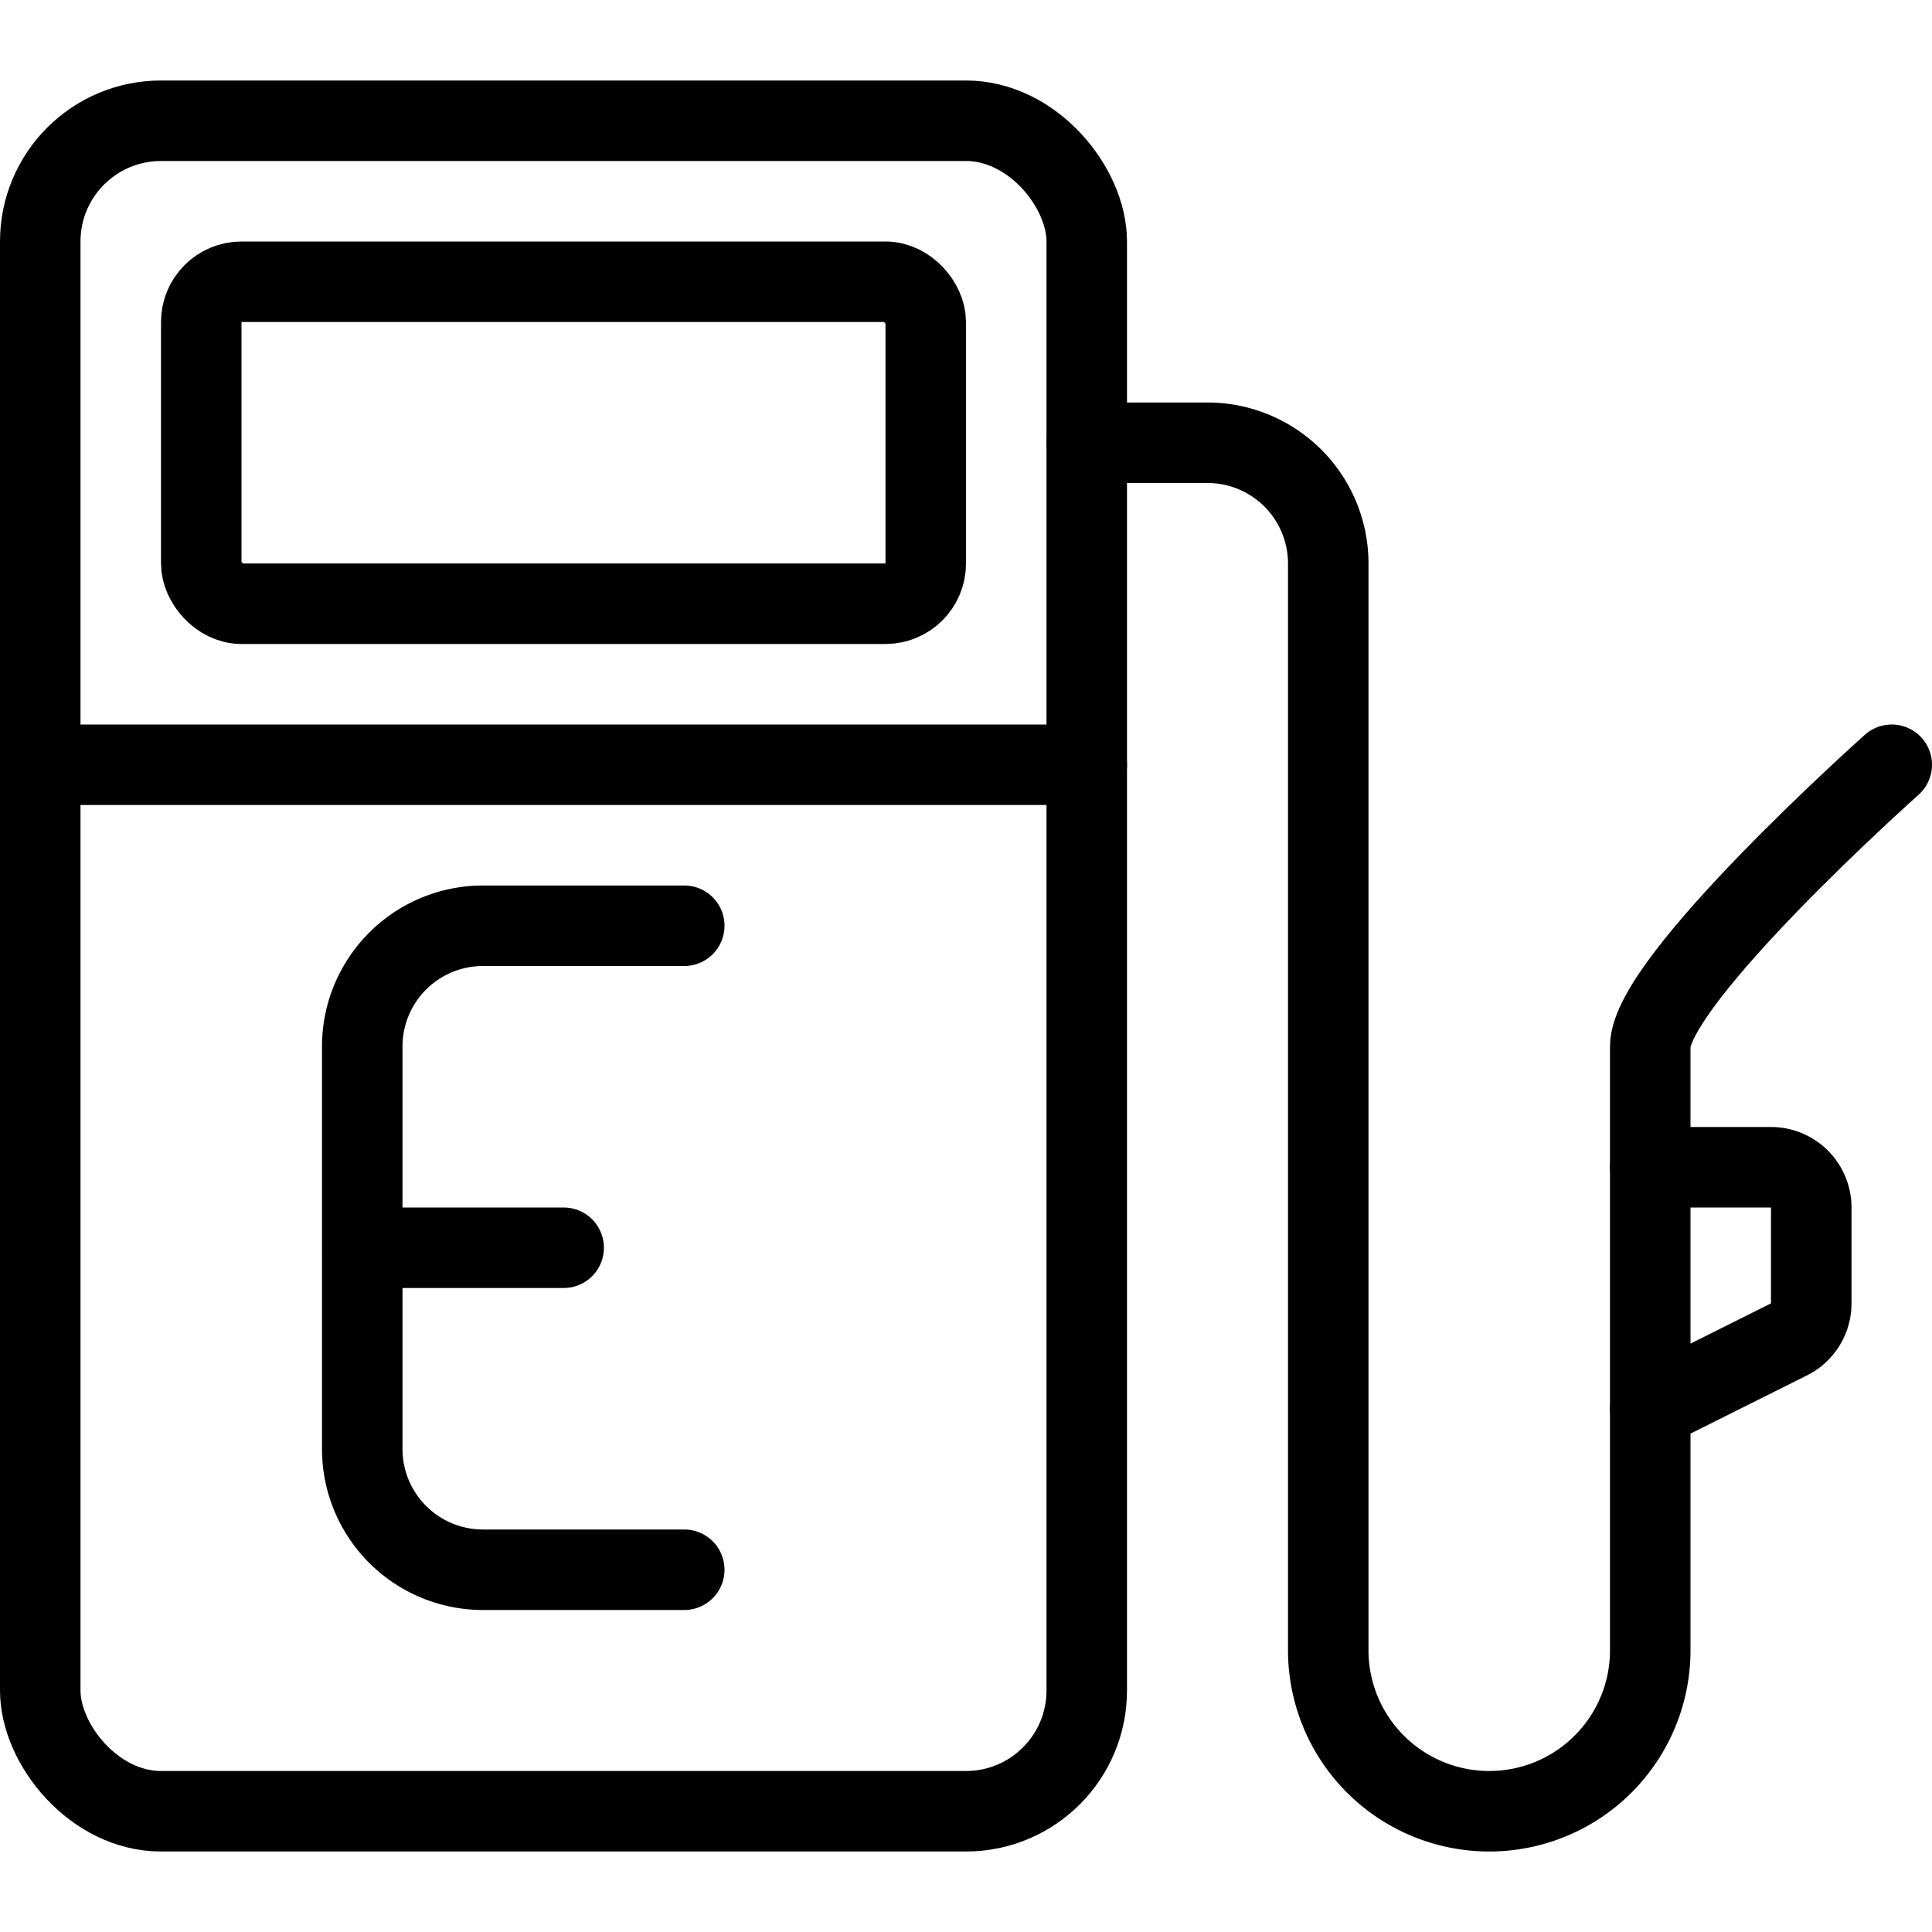<svg xmlns="http://www.w3.org/2000/svg" viewBox="0 0 24 24"><g transform="matrix(1,0,0,1,0,0)"><defs><style>.a{fill:none;stroke:#000000;stroke-linecap:round;stroke-linejoin:round;}</style></defs><title>gas-e</title><rect class="a" x="0.5" y="1.5" width="13" height="21" rx="1.5" ry="1.5"></rect><path class="a" d="M22.5,16.191a.5.5,0,0,1-.276.447L20.5,17.5v-3H22a.5.5,0,0,1,.5.5Z"></path><path class="a" d="M20.5,14.5V13c0-.827,3-3.5,3-3.5"></path><path class="a" d="M20.5,17.5v3a2,2,0,0,1-4,0V7A1.5,1.5,0,0,0,15,5.5H13.5"></path><line class="a" x1="0.5" y1="9.5" x2="13.5" y2="9.5"></line><rect class="a" x="2.5" y="3.5" width="9" height="4" rx="0.5" ry="0.5"></rect><path class="a" d="M8.5,19.5H6A1.5,1.5,0,0,1,4.5,18V13A1.5,1.5,0,0,1,6,11.5H8.5"></path><line class="a" x1="4.502" y1="15.5" x2="7.002" y2="15.5"></line></g></svg>